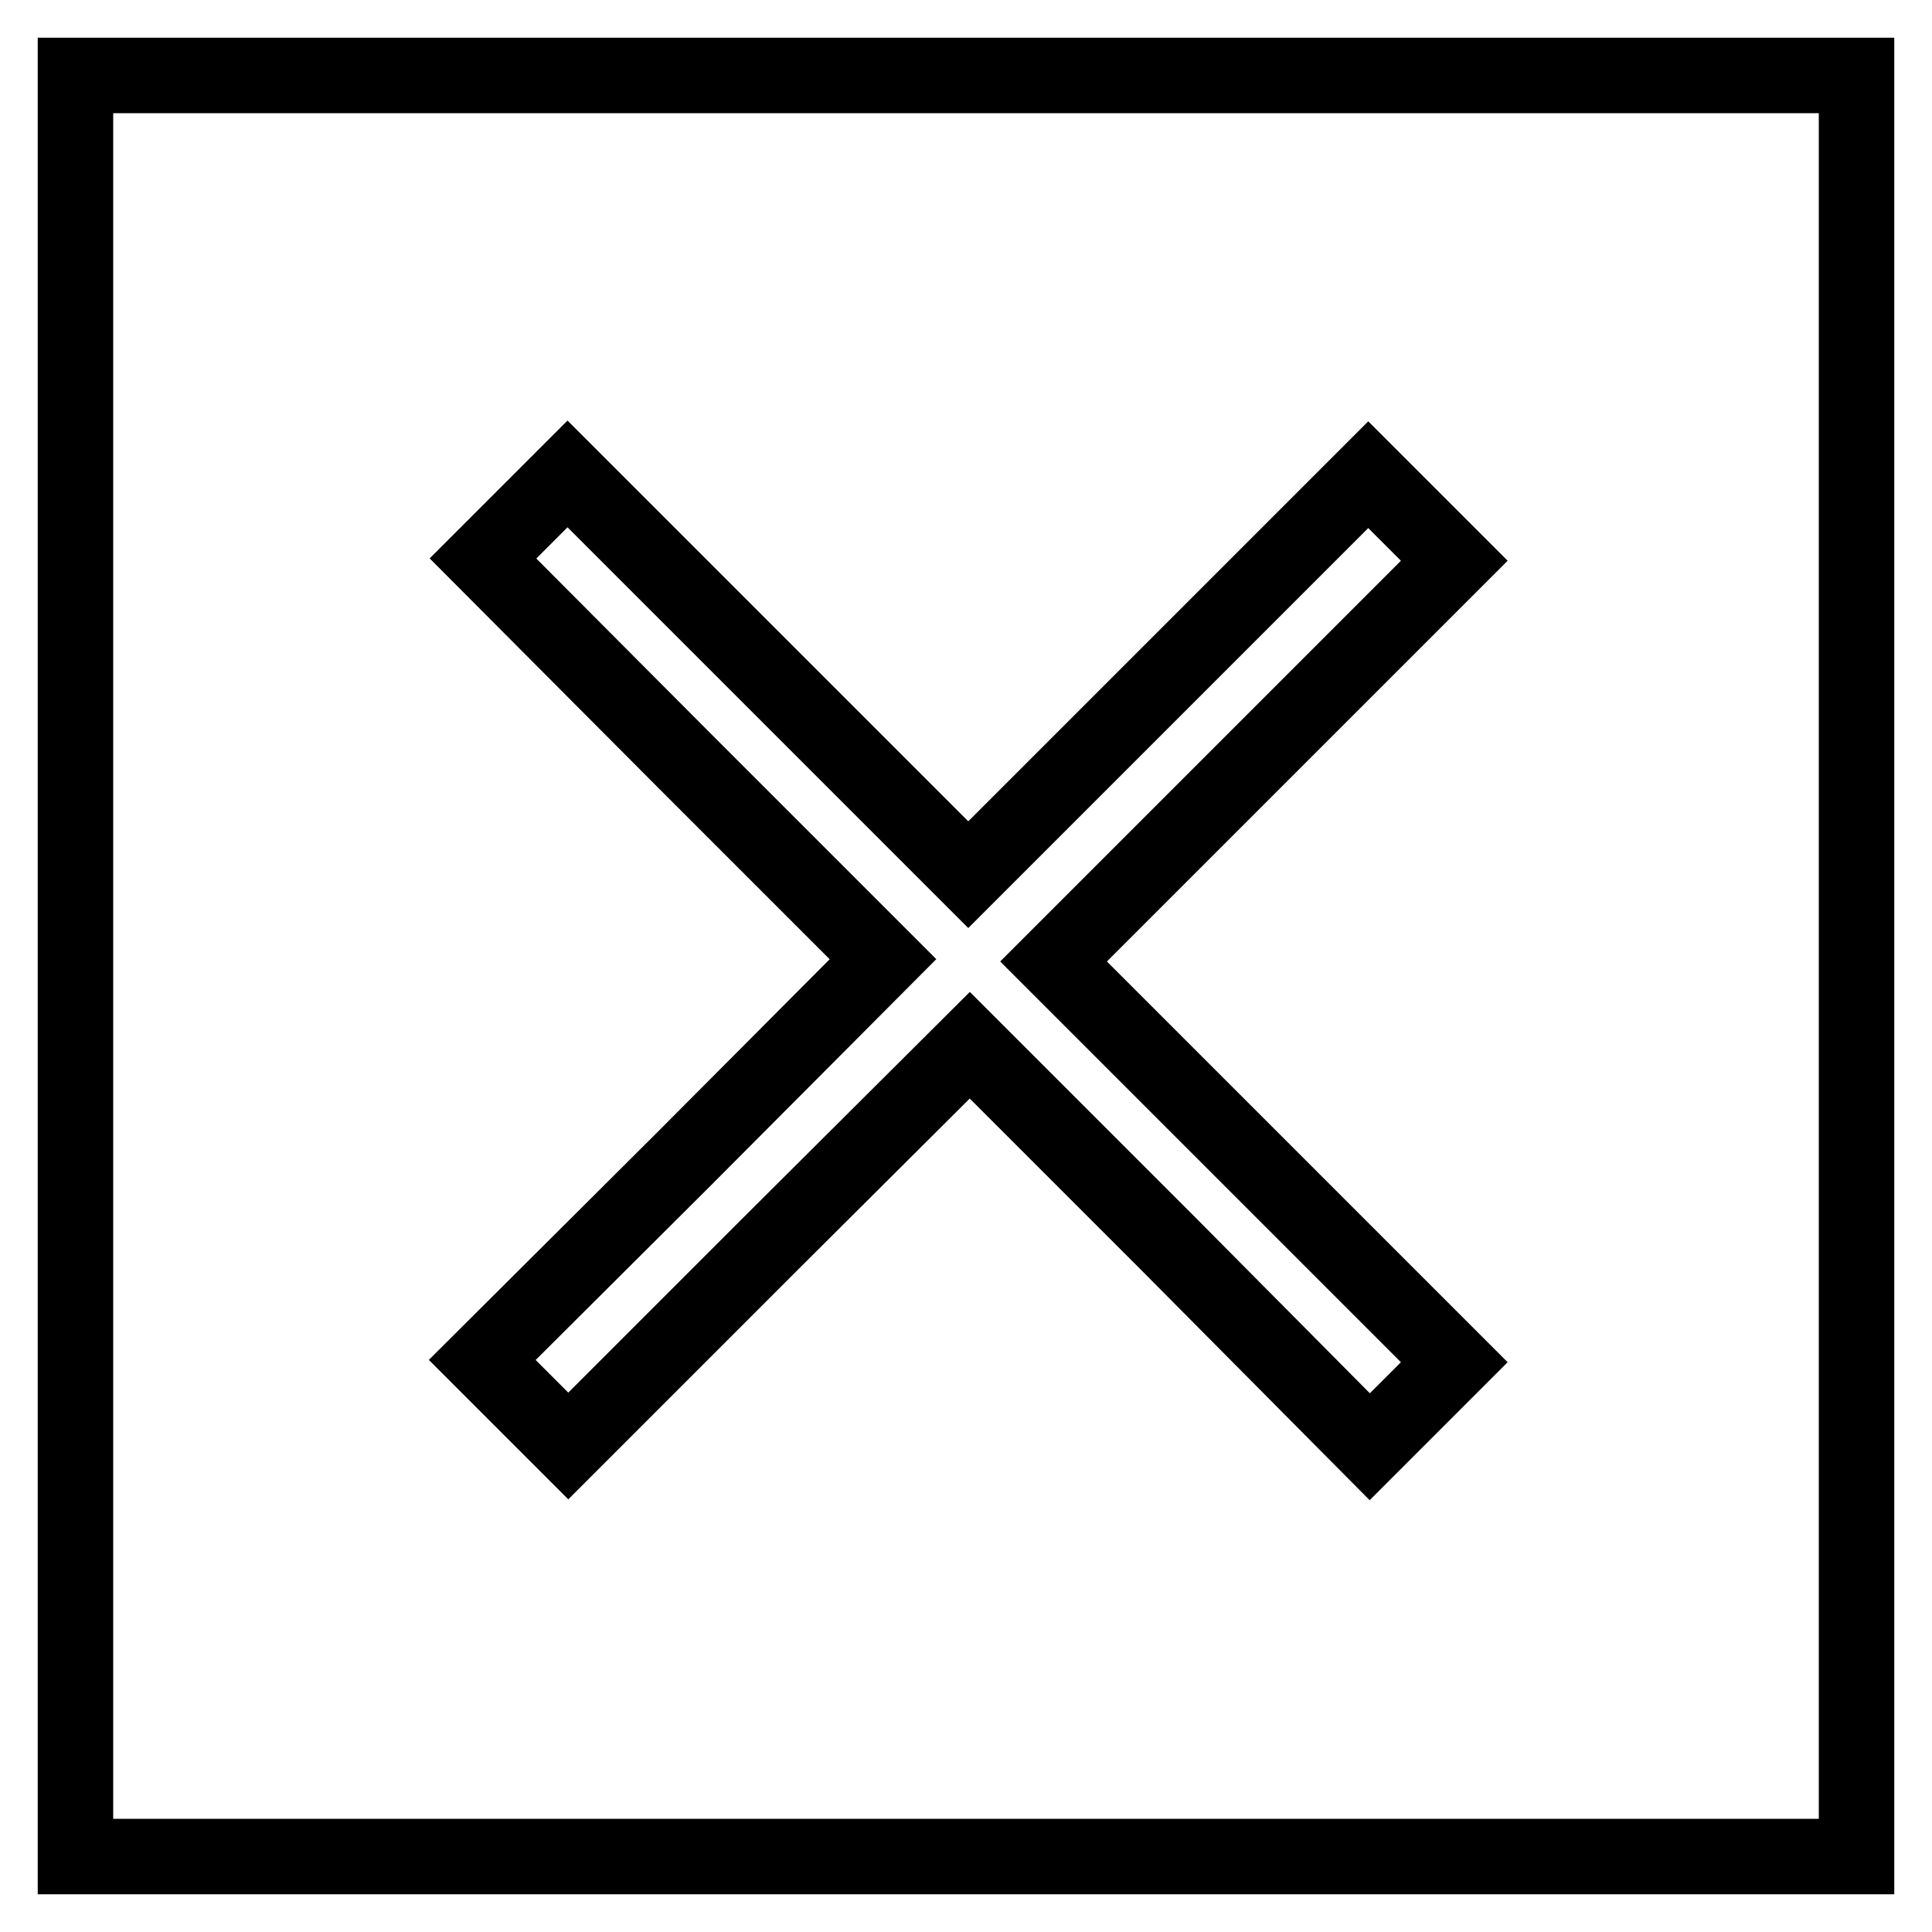 <?xml version="1.0" encoding="utf-8"?>
<!-- Svg Vector Icons : http://www.onlinewebfonts.com/icon -->
<!DOCTYPE svg PUBLIC "-//W3C//DTD SVG 1.1//EN" "http://www.w3.org/Graphics/SVG/1.1/DTD/svg11.dtd">
<svg version="1.1" xmlns="http://www.w3.org/2000/svg" xmlns:xlink="http://www.w3.org/1999/xlink" x="0px" y="0px" viewBox="0 0 256 256" enable-background="new 0 0 256 256" xml:space="preserve">
<g><g><g><path stroke-width="10" fill-opacity="0" stroke="#000000"  d="M10,128v118h118h118V128V10H128H10V128z M154.8,89.4l26.5-26.5l5.7,5.7l5.7,5.7l-26.5,26.5l-26.6,26.6l26.6,26.6l26.5,26.5l-5.6,5.6l-5.6,5.6L155,165l-26.5-26.5L101.9,165l-26.6,26.6l-5.7-5.7l-5.7-5.7l26.6-26.5l26.5-26.6l-26.5-26.5L64,74l5.6-5.6l5.6-5.6l26.5,26.5l26.6,26.6L154.8,89.4z"/></g></g></g>
</svg>